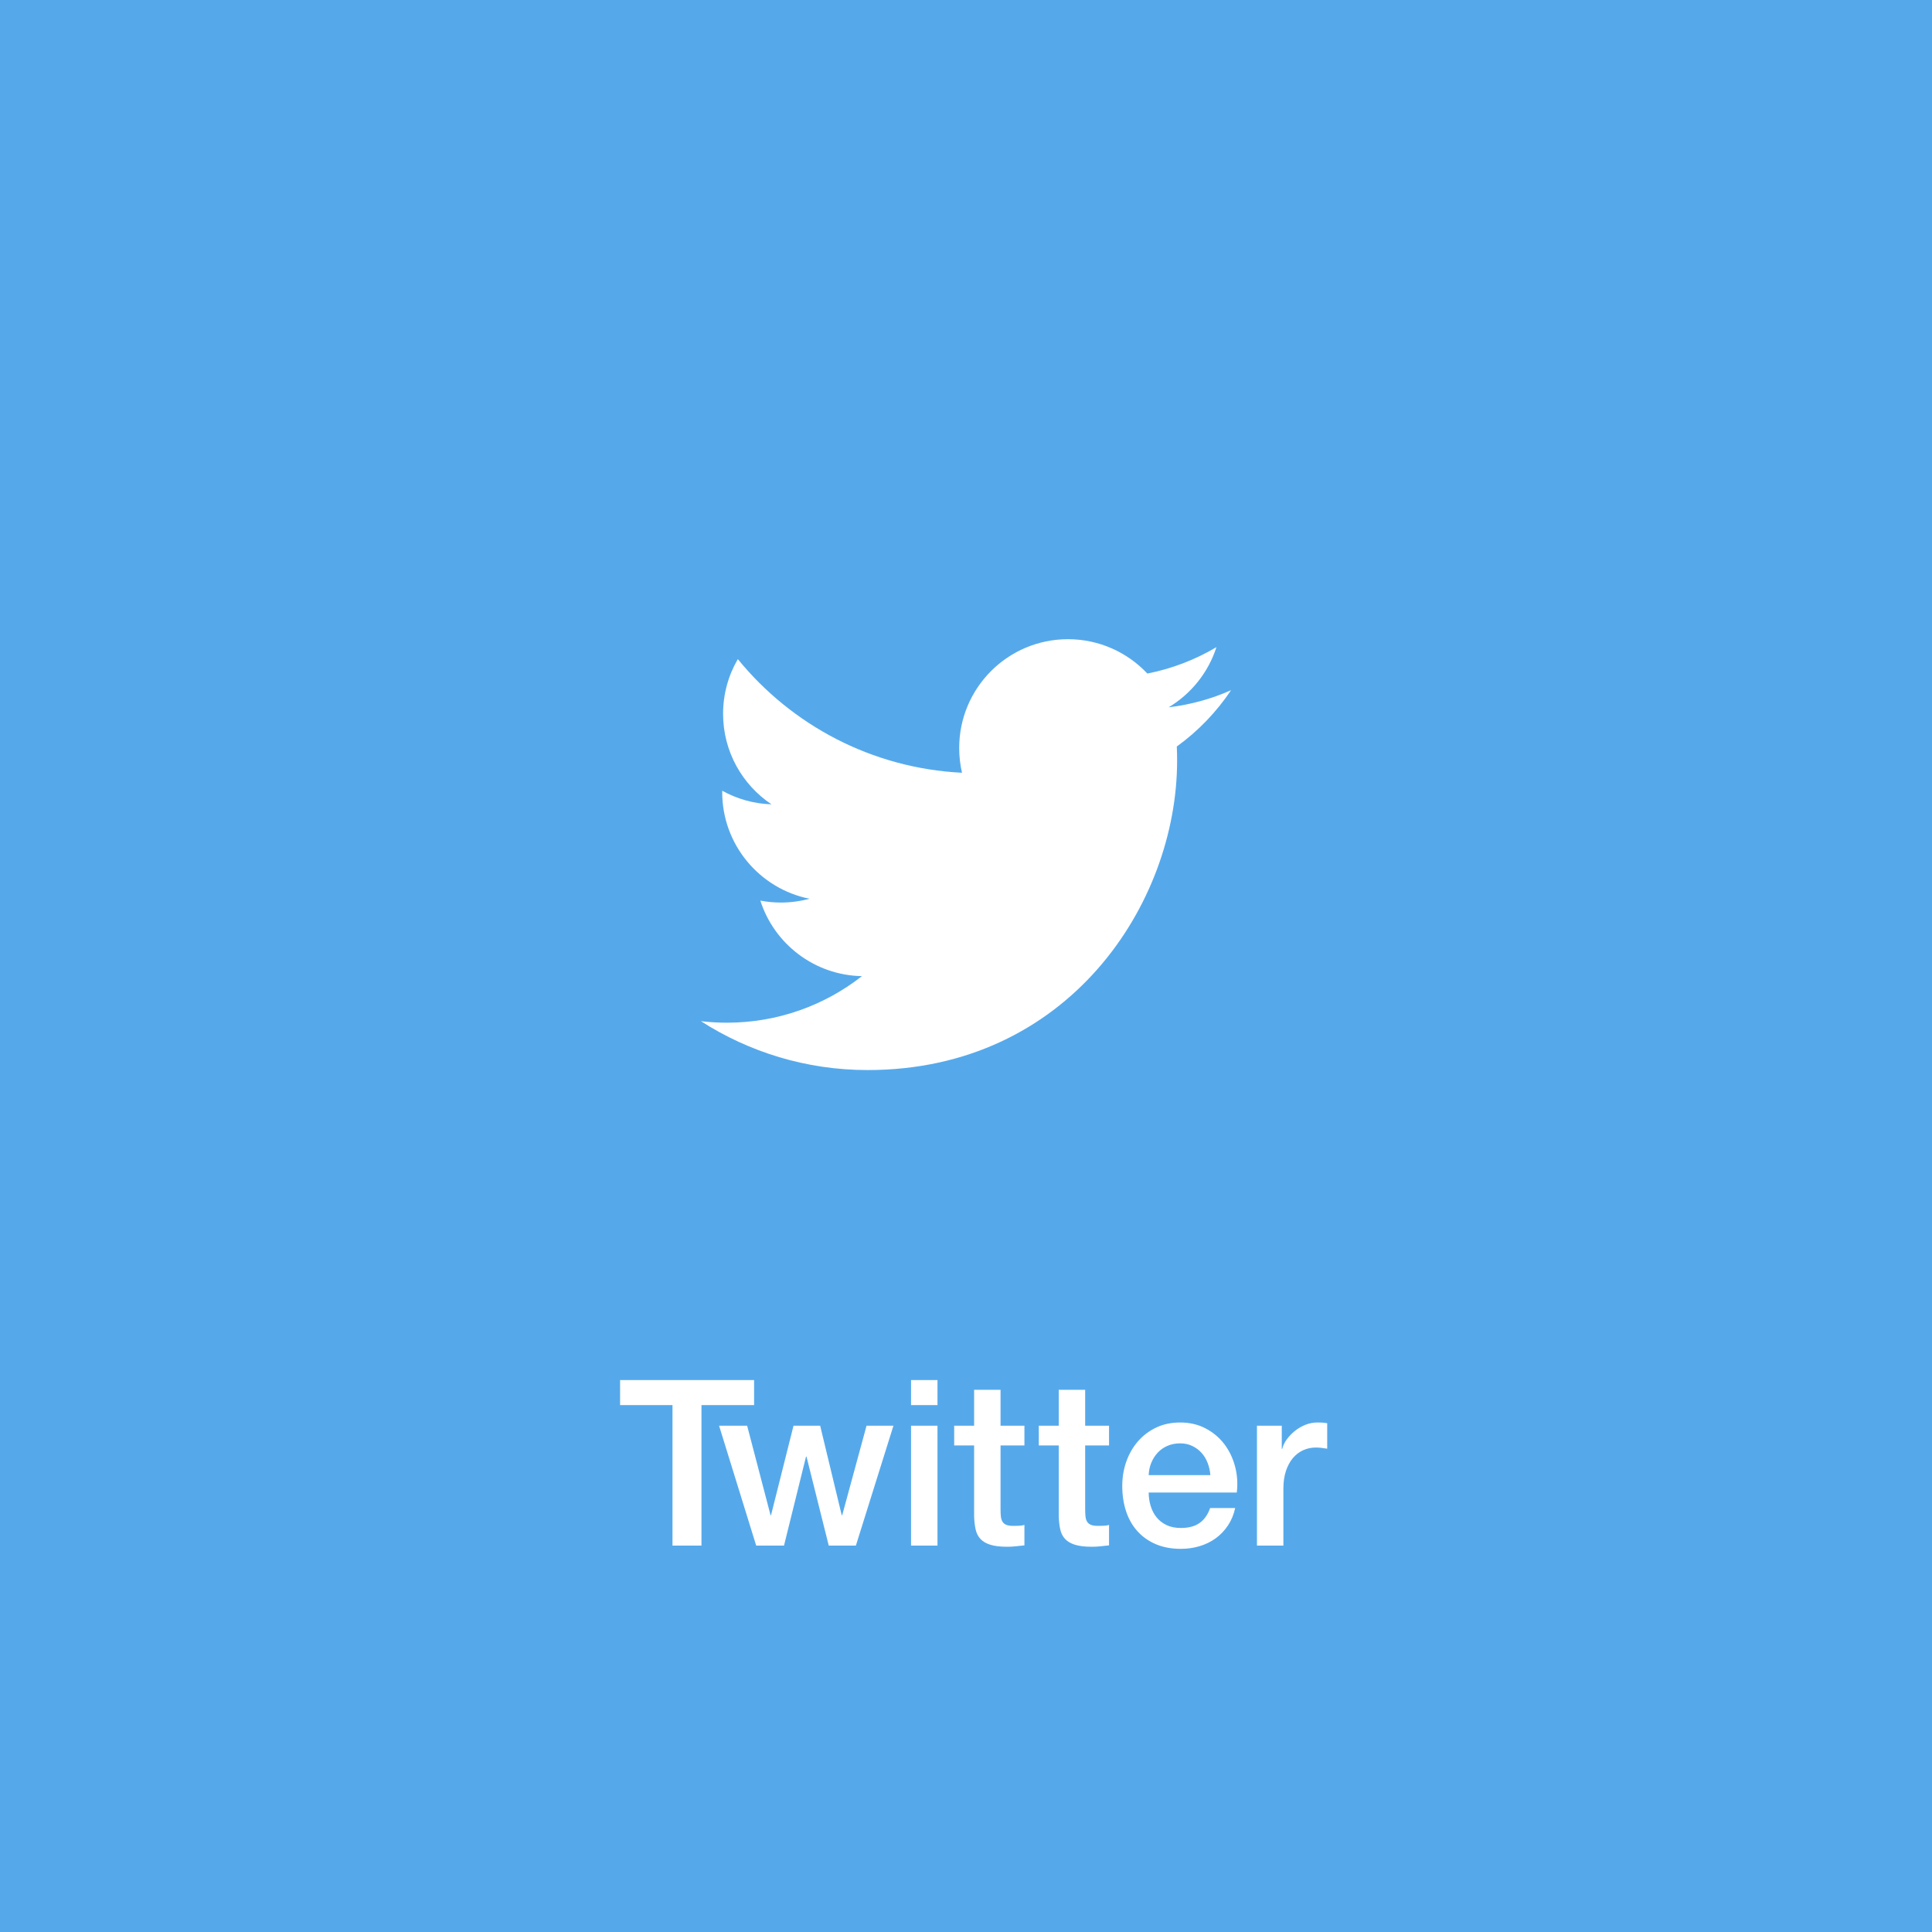 <?xml version="1.0" encoding="UTF-8"?>
<svg width="100px" height="100px" viewBox="0 0 100 100" version="1.1" xmlns="http://www.w3.org/2000/svg" xmlns:xlink="http://www.w3.org/1999/xlink">
    <!-- Generator: Sketch 51.2 (57519) - http://www.bohemiancoding.com/sketch -->
    <title>Twitter</title>
    <desc>Created with Sketch.</desc>
    <defs></defs>
    <g id="Page-1" stroke="none" stroke-width="1" fill="none" fill-rule="evenodd">
        <g id="Twitter">
            <polygon id="Fill-9" fill="#55A9EB" points="0 100 100 100 100 0 0 0"></polygon>
            <path d="M63.72,35.725 C62.71,36.173 61.625,36.475 60.487,36.611 C61.649,35.915 62.542,34.811 62.962,33.497 C61.874,34.142 60.669,34.611 59.387,34.863 C58.36,33.769 56.897,33.085 55.278,33.085 C52.168,33.085 49.648,35.606 49.648,38.715 C49.648,39.156 49.698,39.586 49.793,39.998 C45.115,39.763 40.966,37.522 38.19,34.116 C37.705,34.947 37.427,35.914 37.427,36.946 C37.427,38.899 38.421,40.622 39.932,41.632 C39.009,41.603 38.141,41.349 37.382,40.928 C37.382,40.951 37.381,40.975 37.381,40.998 C37.381,43.726 39.322,46.002 41.897,46.519 C41.425,46.647 40.928,46.716 40.414,46.716 C40.051,46.716 39.699,46.681 39.355,46.615 C40.071,48.852 42.151,50.48 44.614,50.525 C42.687,52.035 40.26,52.935 37.622,52.935 C37.168,52.935 36.72,52.908 36.279,52.856 C38.771,54.454 41.73,55.386 44.909,55.386 C55.264,55.386 60.927,46.807 60.927,39.368 C60.927,39.124 60.922,38.881 60.911,38.639 C62.011,37.846 62.965,36.854 63.72,35.725" id="Fill-11" fill="#FFFFFF"></path>
            <path d="M32.096,71.432 L39.032,71.432 L39.032,72.728 L36.308,72.728 L36.308,80 L34.808,80 L34.808,72.728 L32.096,72.728 L32.096,71.432 Z M37.22,73.796 L38.672,73.796 L39.884,78.428 L39.908,78.428 L41.072,73.796 L42.452,73.796 L43.568,78.428 L43.592,78.428 L44.852,73.796 L46.244,73.796 L44.3,80 L42.896,80 L41.744,75.392 L41.72,75.392 L40.58,80 L39.14,80 L37.22,73.796 Z M47.156,71.432 L48.524,71.432 L48.524,72.728 L47.156,72.728 L47.156,71.432 Z M47.156,73.796 L48.524,73.796 L48.524,80 L47.156,80 L47.156,73.796 Z M49.388,73.796 L50.42,73.796 L50.42,71.936 L51.788,71.936 L51.788,73.796 L53.024,73.796 L53.024,74.816 L51.788,74.816 L51.788,78.128 C51.788,78.272 51.794,78.396 51.806,78.5 C51.818,78.604 51.846,78.692 51.89,78.764 C51.934,78.836 52,78.89 52.088,78.926 C52.176,78.962 52.296,78.98 52.448,78.98 C52.544,78.98 52.64,78.978 52.736,78.974 C52.832,78.97 52.928,78.956 53.024,78.932 L53.024,79.988 C52.872,80.004 52.724,80.02 52.58,80.036 C52.436,80.052 52.288,80.06 52.136,80.06 C51.776,80.06 51.486,80.026 51.266,79.958 C51.046,79.89 50.874,79.79 50.75,79.658 C50.626,79.526 50.542,79.36 50.498,79.16 C50.454,78.96 50.428,78.732 50.42,78.476 L50.42,74.816 L49.388,74.816 L49.388,73.796 Z M53.768,73.796 L54.8,73.796 L54.8,71.936 L56.168,71.936 L56.168,73.796 L57.404,73.796 L57.404,74.816 L56.168,74.816 L56.168,78.128 C56.168,78.272 56.174,78.396 56.186,78.5 C56.198,78.604 56.226,78.692 56.27,78.764 C56.314,78.836 56.38,78.89 56.468,78.926 C56.556,78.962 56.676,78.98 56.828,78.98 C56.924,78.98 57.02,78.978 57.116,78.974 C57.212,78.97 57.308,78.956 57.404,78.932 L57.404,79.988 C57.252,80.004 57.104,80.02 56.96,80.036 C56.816,80.052 56.668,80.06 56.516,80.06 C56.156,80.06 55.866,80.026 55.646,79.958 C55.426,79.89 55.254,79.79 55.13,79.658 C55.006,79.526 54.922,79.36 54.878,79.16 C54.834,78.96 54.808,78.732 54.8,78.476 L54.8,74.816 L53.768,74.816 L53.768,73.796 Z M62.648,76.352 C62.632,76.136 62.586,75.928 62.51,75.728 C62.434,75.528 62.33,75.354 62.198,75.206 C62.066,75.058 61.906,74.938 61.718,74.846 C61.53,74.754 61.32,74.708 61.088,74.708 C60.848,74.708 60.63,74.75 60.434,74.834 C60.238,74.918 60.07,75.034 59.93,75.182 C59.79,75.33 59.678,75.504 59.594,75.704 C59.51,75.904 59.464,76.12 59.456,76.352 L62.648,76.352 Z M59.456,77.252 C59.456,77.492 59.49,77.724 59.558,77.948 C59.626,78.172 59.728,78.368 59.864,78.536 C60,78.704 60.172,78.838 60.38,78.938 C60.588,79.038 60.836,79.088 61.124,79.088 C61.524,79.088 61.846,79.002 62.09,78.83 C62.334,78.658 62.516,78.4 62.636,78.056 L63.932,78.056 C63.86,78.392 63.736,78.692 63.56,78.956 C63.384,79.22 63.172,79.442 62.924,79.622 C62.676,79.802 62.398,79.938 62.09,80.03 C61.782,80.122 61.46,80.168 61.124,80.168 C60.636,80.168 60.204,80.088 59.828,79.928 C59.452,79.768 59.134,79.544 58.874,79.256 C58.614,78.968 58.418,78.624 58.286,78.224 C58.154,77.824 58.088,77.384 58.088,76.904 C58.088,76.464 58.158,76.046 58.298,75.65 C58.438,75.254 58.638,74.906 58.898,74.606 C59.158,74.306 59.472,74.068 59.84,73.892 C60.208,73.716 60.624,73.628 61.088,73.628 C61.576,73.628 62.014,73.73 62.402,73.934 C62.79,74.138 63.112,74.408 63.368,74.744 C63.624,75.08 63.81,75.466 63.926,75.902 C64.042,76.338 64.072,76.788 64.016,77.252 L59.456,77.252 Z M65.06,73.796 L66.344,73.796 L66.344,74.996 L66.368,74.996 C66.408,74.828 66.486,74.664 66.602,74.504 C66.718,74.344 66.858,74.198 67.022,74.066 C67.186,73.934 67.368,73.828 67.568,73.748 C67.768,73.668 67.972,73.628 68.18,73.628 C68.34,73.628 68.45,73.632 68.51,73.64 C68.57,73.648 68.632,73.656 68.696,73.664 L68.696,74.984 C68.6,74.968 68.502,74.954 68.402,74.942 C68.302,74.93 68.204,74.924 68.108,74.924 C67.876,74.924 67.658,74.97 67.454,75.062 C67.25,75.154 67.072,75.29 66.92,75.47 C66.768,75.65 66.648,75.872 66.56,76.136 C66.472,76.4 66.428,76.704 66.428,77.048 L66.428,80 L65.06,80 L65.06,73.796 Z" fill="#FFFFFF"></path>
        </g>
    </g>
</svg>